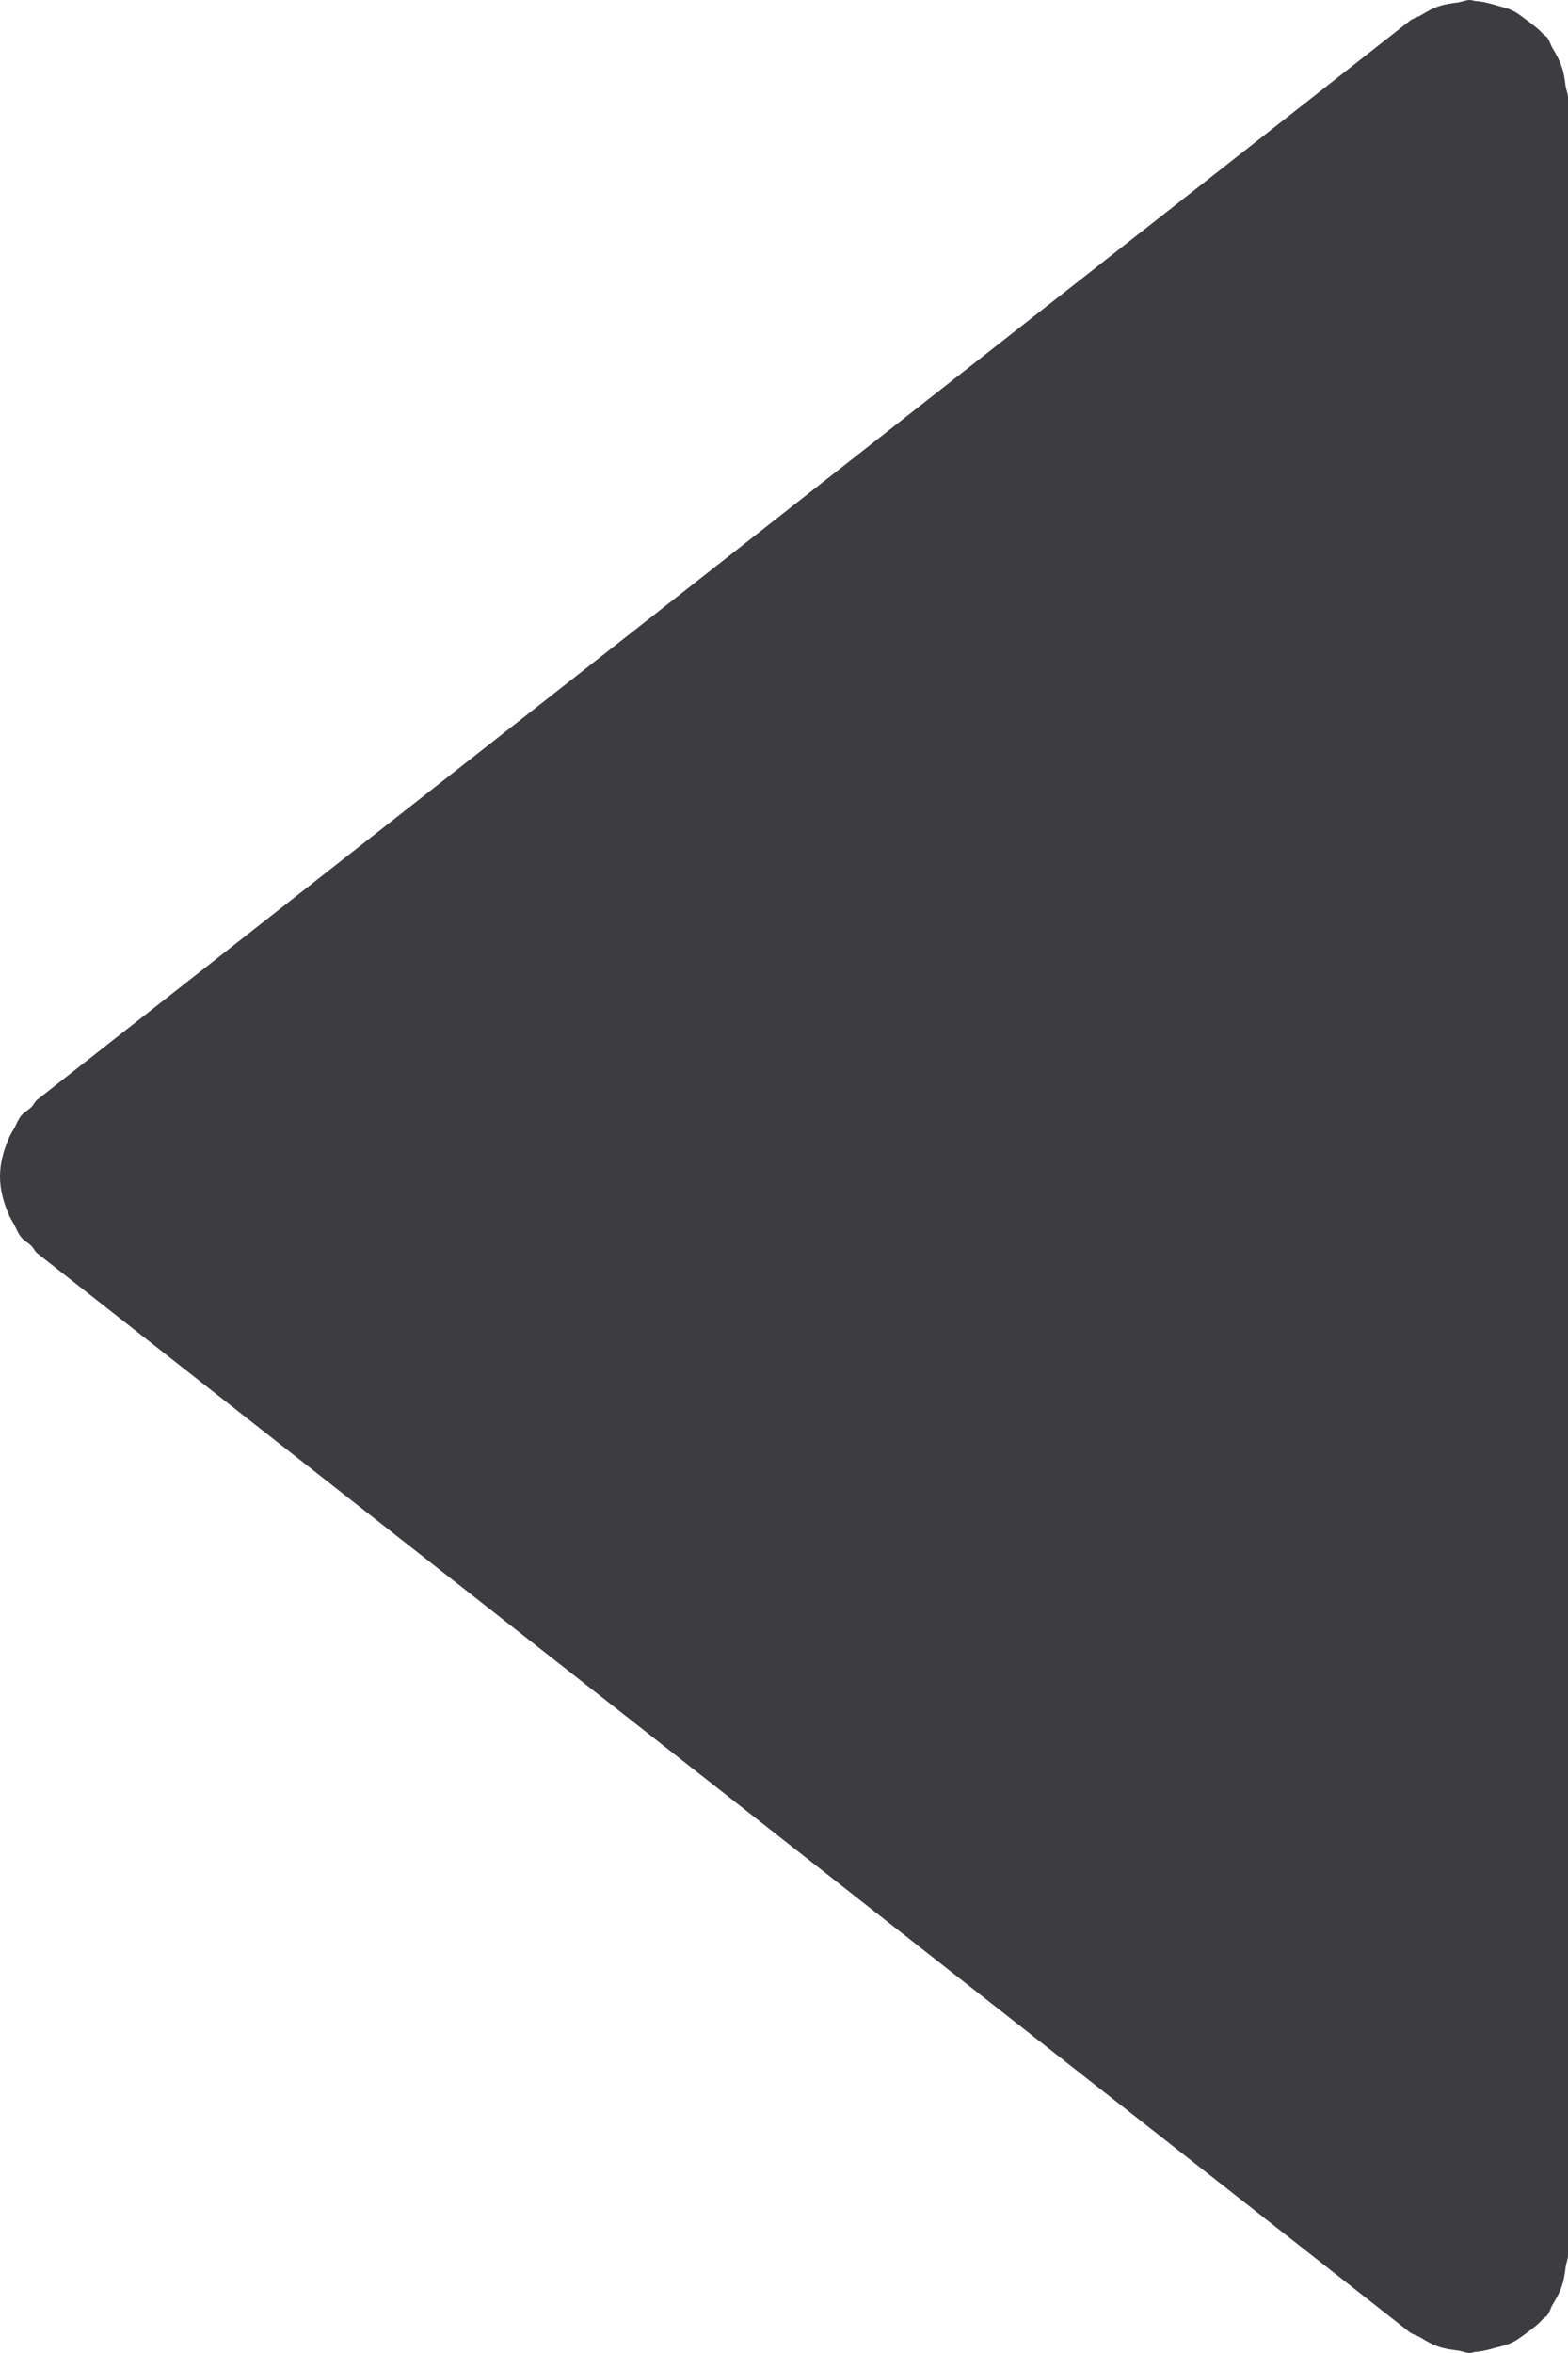 <svg width="12" height="18" viewBox="0 0 12 18" fill="none" xmlns="http://www.w3.org/2000/svg">
<path fill-rule="evenodd" clip-rule="evenodd" d="M11.293 17.991C11.346 17.988 11.395 17.974 11.445 17.96C11.49 17.948 11.534 17.939 11.575 17.918C11.617 17.899 11.651 17.869 11.688 17.843C11.731 17.811 11.772 17.781 11.807 17.741C11.816 17.73 11.831 17.726 11.84 17.713C11.86 17.688 11.866 17.657 11.882 17.63C11.909 17.585 11.934 17.543 11.951 17.492C11.969 17.443 11.975 17.393 11.982 17.342C11.986 17.31 12 17.282 12 17.25L12 0.75C12 0.717 11.986 0.689 11.981 0.657C11.975 0.606 11.968 0.556 11.951 0.508C11.934 0.458 11.909 0.414 11.882 0.369C11.866 0.343 11.86 0.312 11.84 0.286C11.831 0.275 11.816 0.269 11.807 0.258C11.772 0.219 11.731 0.189 11.688 0.157C11.651 0.13 11.617 0.101 11.575 0.081C11.534 0.061 11.49 0.052 11.445 0.039C11.395 0.025 11.346 0.011 11.293 0.008C11.278 0.007 11.266 -6.41902e-08 11.25 -6.55671e-08C11.217 -6.8452e-08 11.189 0.014 11.158 0.019C11.107 0.025 11.058 0.032 11.008 0.049C10.958 0.066 10.915 0.092 10.87 0.119C10.843 0.134 10.812 0.14 10.787 0.161L0.287 8.411C0.266 8.426 0.259 8.451 0.24 8.469C0.215 8.493 0.184 8.508 0.161 8.537C0.137 8.566 0.126 8.601 0.108 8.633C0.092 8.66 0.077 8.684 0.065 8.713C0.026 8.805 7.95394e-07 8.902 7.86871e-07 8.999L7.86805e-07 9V9C7.78216e-07 9.098 0.026 9.194 0.065 9.287C0.077 9.315 0.092 9.339 0.107 9.365C0.125 9.398 0.137 9.433 0.161 9.463C0.184 9.491 0.215 9.506 0.24 9.531C0.259 9.549 0.266 9.573 0.287 9.589L10.787 17.84C10.812 17.859 10.843 17.865 10.87 17.881C10.915 17.909 10.958 17.933 11.008 17.951C11.058 17.968 11.107 17.975 11.158 17.981C11.189 17.985 11.217 18 11.25 18C11.266 18 11.278 17.992 11.293 17.991" fill="#3C3C41"/>
</svg>
